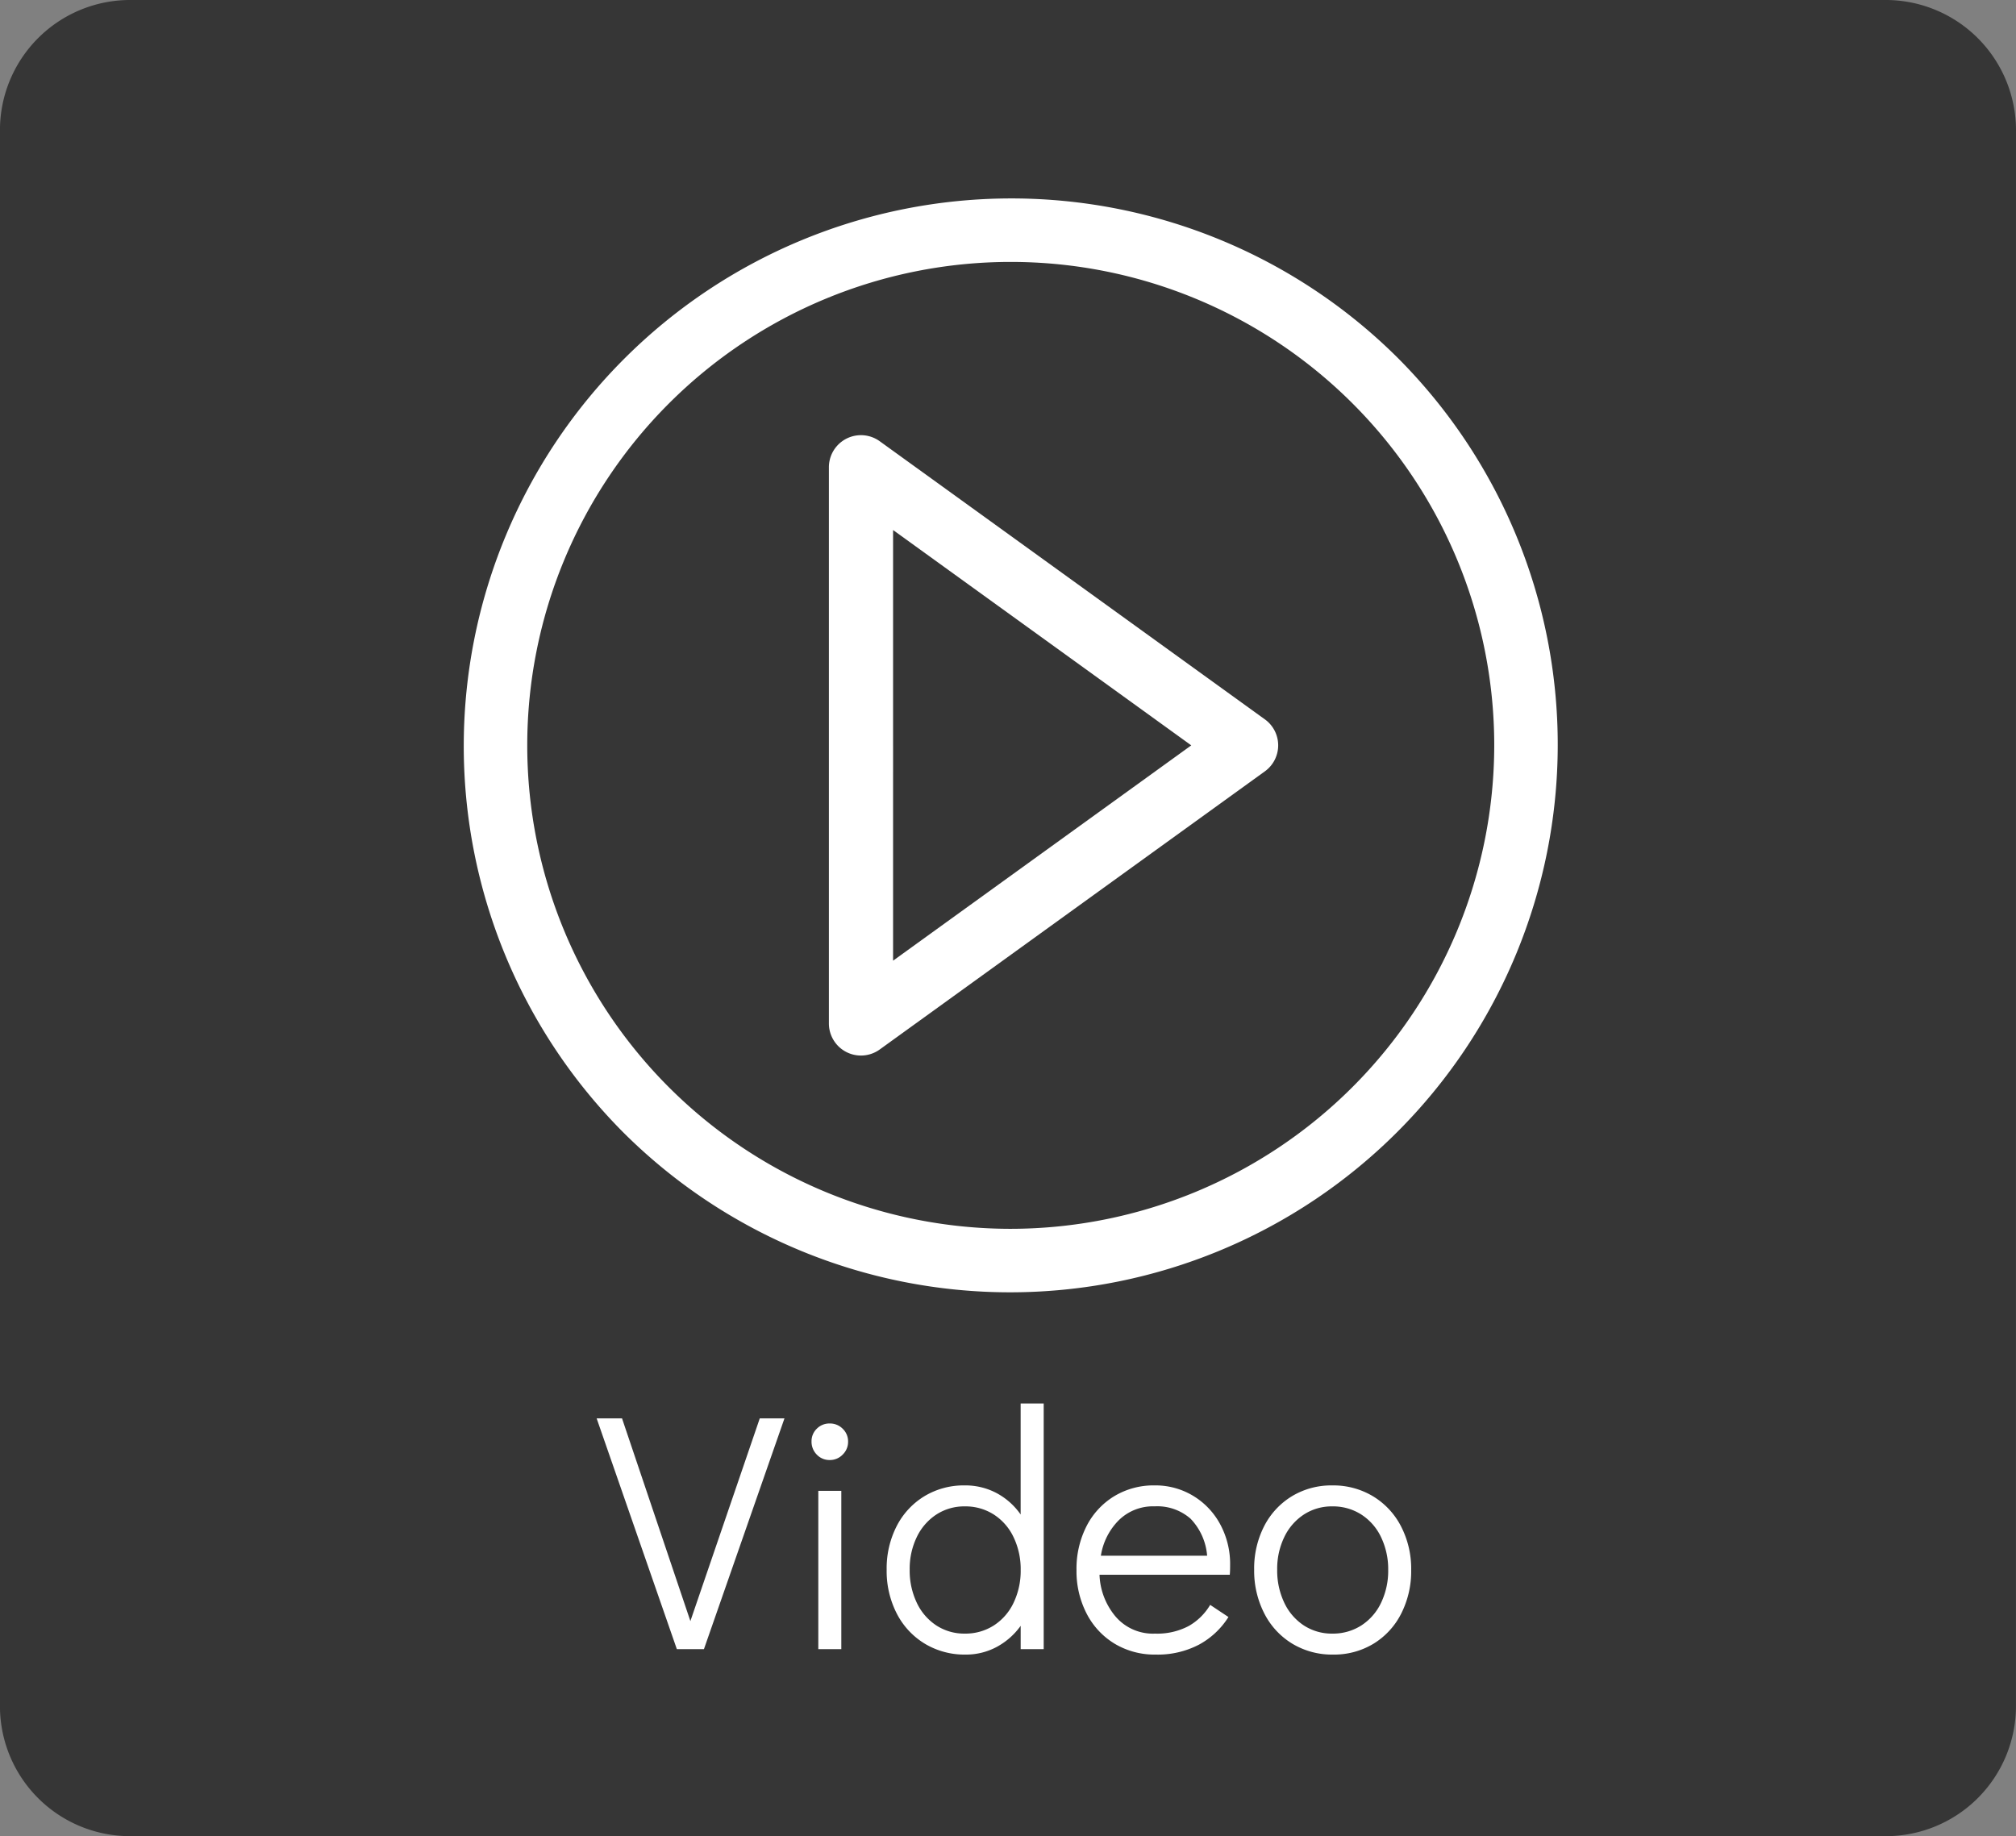 <svg xmlns="http://www.w3.org/2000/svg" width="226.383" height="206.208" viewBox="0 0 226.383 206.208">
  <rect x="0" y="0" width="226.383" height="206.208" fill="#808080" stroke="none"/>
  <g id="Group_8408" data-name="Group 8408" transform="translate(-1391 -448.792)">
    <g id="Optiphore_Icon" transform="translate(1391 448.792)" opacity="0.577">
      <path id="download-1" d="M571.8,424.2a14.613,14.613,0,0,1-14.584,14.565h-197.2a14.606,14.606,0,0,1-14.6-14.565V247.166a14.622,14.622,0,0,1,14.551-14.61H557.22a14.639,14.639,0,0,1,14.584,14.61Z" transform="translate(-345.421 -232.557)"/>
    </g>
    <g id="Group_8407" data-name="Group 8407">
      <g id="play" transform="translate(1443 471)">
        <path id="Path_30328" data-name="Path 30328" d="M104.987,18.013a61.5,61.5,0,0,0-86.974,86.974,61.5,61.5,0,0,0,86.974-86.974ZM61.5,115.793A54.293,54.293,0,1,1,115.793,61.5,54.354,54.354,0,0,1,61.5,115.793Z" fill="#fff"/>
        <path id="Path_30329" data-name="Path 30329" d="M219.955,142.913l-43.242-31.23A3.6,3.6,0,0,0,171,114.6v62.461a3.6,3.6,0,0,0,5.713,2.921l43.242-31.23a3.6,3.6,0,0,0,0-5.842Zm-41.748,27.1V121.651l33.484,24.183Z" transform="translate(-129.92 -84.334)" fill="#fff"/>
      </g>
      <path id="Path_34453" data-name="Path 34453" d="M18.316-25.916H21.09L12.046,0H9.006L0-25.916H2.85L10.526-3.154ZM24.89,0V-17.784h2.584V0Zm1.292-21.242a1.955,1.955,0,0,1-1.463-.608,2.05,2.05,0,0,1-.589-1.482,1.941,1.941,0,0,1,.589-1.425,1.986,1.986,0,0,1,1.463-.589,2,2,0,0,1,1.444.589,1.955,1.955,0,0,1,.608,1.463,1.973,1.973,0,0,1-.608,1.444A1.973,1.973,0,0,1,26.182-21.242ZM50.2-27.588V0H47.614V-2.622a7.927,7.927,0,0,1-2.7,2.375,7.286,7.286,0,0,1-3.5.855A8.648,8.648,0,0,1,36.86-.608,8.468,8.468,0,0,1,33.706-3.99a10.447,10.447,0,0,1-1.14-4.94,10.393,10.393,0,0,1,1.121-4.883A8.409,8.409,0,0,1,36.8-17.176a8.549,8.549,0,0,1,4.541-1.216,7.475,7.475,0,0,1,3.553.855,7.729,7.729,0,0,1,2.717,2.413V-27.588ZM41.344-1.748a5.9,5.9,0,0,0,3.249-.912,6.147,6.147,0,0,0,2.223-2.546,8.29,8.29,0,0,0,.8-3.686,8.29,8.29,0,0,0-.8-3.686,6.147,6.147,0,0,0-2.223-2.546,5.9,5.9,0,0,0-3.249-.912,5.736,5.736,0,0,0-3.192.912,6.221,6.221,0,0,0-2.2,2.527,8.169,8.169,0,0,0-.8,3.667,8.379,8.379,0,0,0,.8,3.724,6.2,6.2,0,0,0,2.2,2.546A5.736,5.736,0,0,0,41.344-1.748ZM62.662-18.392a8.176,8.176,0,0,1,4.332,1.178A8.331,8.331,0,0,1,70.034-14a9.373,9.373,0,0,1,1.1,4.541q0,.722-.038,1.1H56.468a7.7,7.7,0,0,0,1.786,4.674A5.51,5.51,0,0,0,62.7-1.748,7.557,7.557,0,0,0,66.481-2.6a6.572,6.572,0,0,0,2.413-2.375L70.946-3.61a8.919,8.919,0,0,1-3.306,3.1A10,10,0,0,1,62.776.608a8.72,8.72,0,0,1-4.6-1.216A8.468,8.468,0,0,1,55.024-3.99a10.364,10.364,0,0,1-1.14-4.9A10.508,10.508,0,0,1,55-13.794a8.379,8.379,0,0,1,3.116-3.382A8.549,8.549,0,0,1,62.662-18.392Zm5.89,7.9a6.755,6.755,0,0,0-1.862-4.161,5.659,5.659,0,0,0-4.028-1.387,5.479,5.479,0,0,0-4.047,1.577,7.213,7.213,0,0,0-1.995,3.971ZM82.688.608a8.648,8.648,0,0,1-4.56-1.216,8.438,8.438,0,0,1-3.154-3.4,10.477,10.477,0,0,1-1.14-4.921,10.393,10.393,0,0,1,1.121-4.883,8.409,8.409,0,0,1,3.116-3.363,8.549,8.549,0,0,1,4.541-1.216,8.648,8.648,0,0,1,4.56,1.216,8.468,8.468,0,0,1,3.154,3.382,10.364,10.364,0,0,1,1.14,4.9,10.508,10.508,0,0,1-1.121,4.9A8.379,8.379,0,0,1,87.229-.608,8.549,8.549,0,0,1,82.688.608Zm-.076-2.356a5.9,5.9,0,0,0,3.249-.912,6.147,6.147,0,0,0,2.223-2.546,8.29,8.29,0,0,0,.8-3.686,8.29,8.29,0,0,0-.8-3.686,6.147,6.147,0,0,0-2.223-2.546,5.9,5.9,0,0,0-3.249-.912,5.736,5.736,0,0,0-3.192.912,6.221,6.221,0,0,0-2.2,2.527,8.169,8.169,0,0,0-.8,3.667,8.379,8.379,0,0,0,.8,3.724,6.2,6.2,0,0,0,2.2,2.546A5.736,5.736,0,0,0,82.612-1.748Z" transform="translate(1458 634)" fill="#fff"/>
    </g>
  </g>
</svg>
